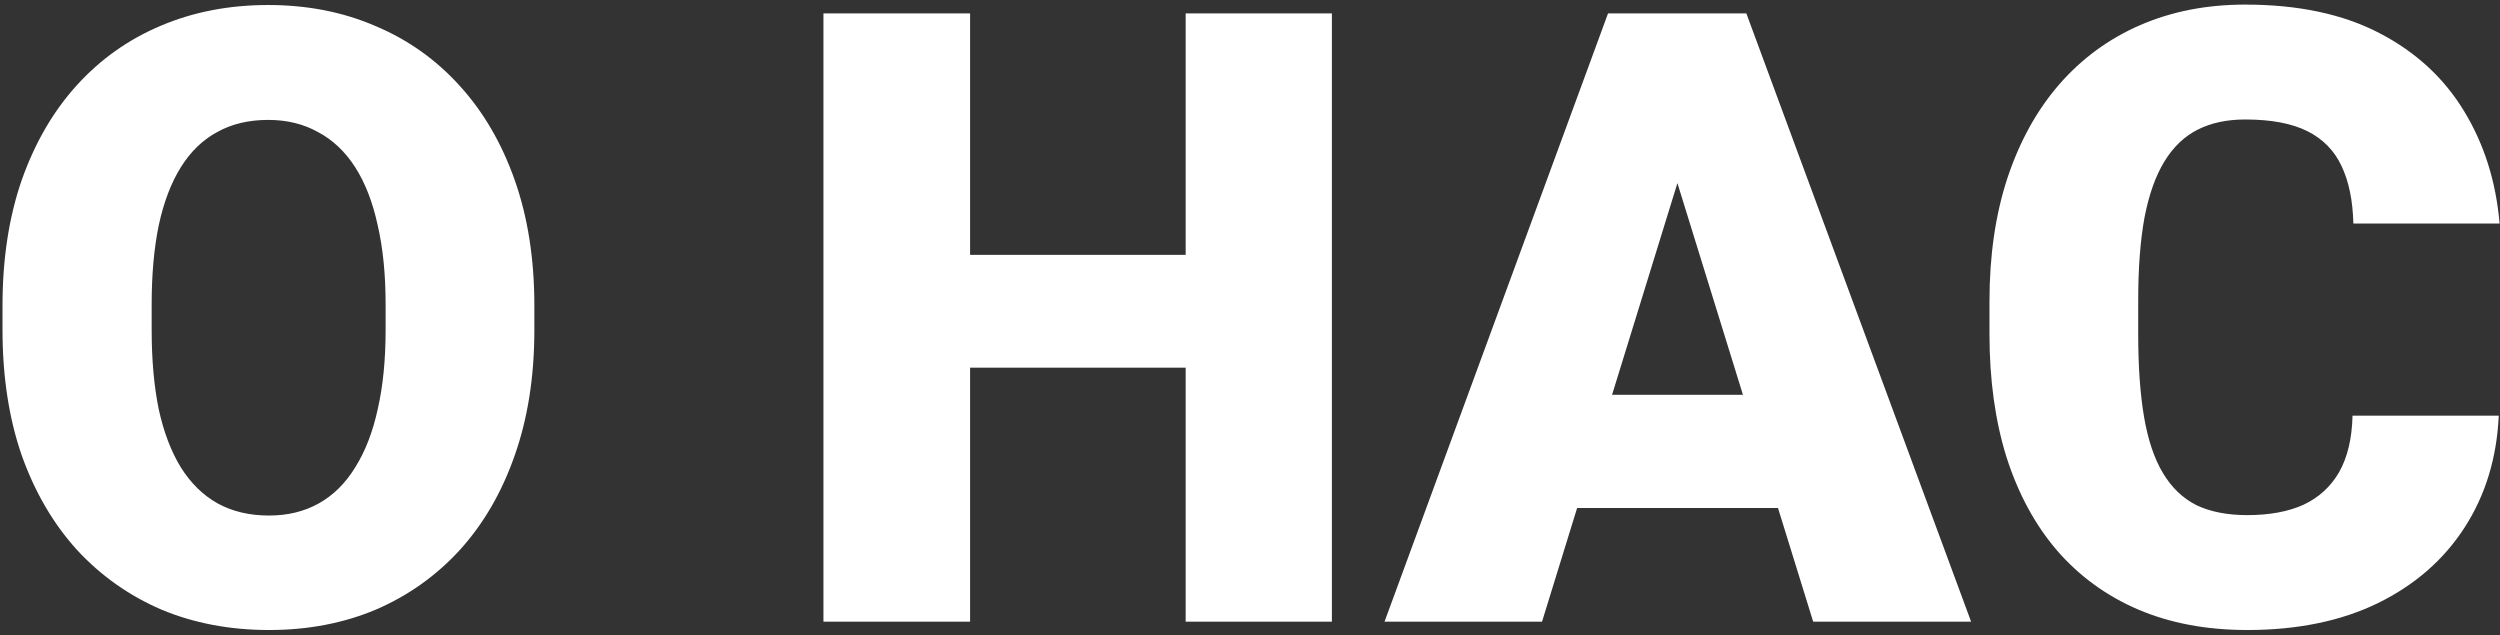 <?xml version="1.0" encoding="UTF-8"?> <svg xmlns="http://www.w3.org/2000/svg" width="374" height="95" viewBox="0 0 374 95" fill="none"><rect x="0" y="0" width="374" height="95" fill="#333333" stroke="none"/> <path d="M79.939 45.688V49.375C79.939 56.333 78.959 62.583 77.001 68.125C75.084 73.625 72.355 78.333 68.814 82.25C65.272 86.125 61.084 89.104 56.251 91.188C51.418 93.229 46.084 94.25 40.251 94.25C34.376 94.25 29.001 93.229 24.126 91.188C19.293 89.104 15.084 86.125 11.501 82.25C7.959 78.333 5.209 73.625 3.251 68.125C1.334 62.583 0.376 56.333 0.376 49.375V45.688C0.376 38.729 1.334 32.479 3.251 26.938C5.209 21.396 7.938 16.688 11.438 12.812C14.98 8.896 19.168 5.917 24.001 3.875C28.876 1.792 34.251 0.75 40.126 0.75C45.959 0.75 51.293 1.792 56.126 3.875C61.001 5.917 65.209 8.896 68.751 12.812C72.293 16.688 75.043 21.396 77.001 26.938C78.959 32.479 79.939 38.729 79.939 45.688ZM57.688 49.375V45.562C57.688 41.062 57.293 37.104 56.501 33.688C55.751 30.229 54.626 27.333 53.126 25C51.626 22.667 49.772 20.917 47.563 19.75C45.397 18.542 42.918 17.938 40.126 17.938C37.209 17.938 34.668 18.542 32.501 19.75C30.334 20.917 28.522 22.667 27.064 25C25.605 27.333 24.501 30.229 23.751 33.688C23.043 37.104 22.689 41.062 22.689 45.562V49.375C22.689 53.833 23.043 57.792 23.751 61.25C24.501 64.667 25.605 67.562 27.064 69.938C28.564 72.312 30.397 74.104 32.563 75.312C34.772 76.521 37.334 77.125 40.251 77.125C43.043 77.125 45.522 76.521 47.688 75.312C49.855 74.104 51.668 72.312 53.126 69.938C54.626 67.562 55.751 64.667 56.501 61.25C57.293 57.792 57.688 53.833 57.688 49.375ZM184.501 38.125V55H137.813V38.125H184.501ZM145.126 2V93H123.188V2H145.126ZM199.251 2V93H177.376V2H199.251ZM252.876 21.125L230.688 93H207.126L240.563 2H255.501L252.876 21.125ZM271.251 93L249.001 21.125L246.126 2H261.251L294.876 93H271.251ZM270.376 59.062V76H223.688V59.062H270.376ZM351.938 62.188H373.813C373.522 68.521 371.813 74.104 368.688 78.938C365.563 83.771 361.23 87.542 355.688 90.25C350.188 92.917 343.688 94.25 336.188 94.25C330.105 94.25 324.668 93.229 319.876 91.188C315.126 89.146 311.084 86.208 307.751 82.375C304.459 78.542 301.938 73.896 300.188 68.438C298.48 62.979 297.626 56.833 297.626 50V45.062C297.626 38.229 298.522 32.083 300.313 26.625C302.147 21.125 304.73 16.458 308.063 12.625C311.438 8.75 315.48 5.792 320.188 3.75C324.897 1.708 330.126 0.688 335.876 0.688C343.793 0.688 350.48 2.104 355.938 4.938C361.397 7.771 365.626 11.667 368.626 16.625C371.626 21.542 373.397 27.146 373.938 33.438H352.063C351.98 30.021 351.397 27.167 350.313 24.875C349.23 22.542 347.522 20.792 345.188 19.625C342.855 18.458 339.751 17.875 335.876 17.875C333.168 17.875 330.813 18.375 328.813 19.375C326.813 20.375 325.147 21.958 323.813 24.125C322.48 26.292 321.48 29.104 320.813 32.562C320.188 35.979 319.876 40.104 319.876 44.938V50C319.876 54.833 320.168 58.958 320.751 62.375C321.334 65.792 322.272 68.583 323.563 70.75C324.855 72.917 326.522 74.521 328.563 75.562C330.647 76.562 333.188 77.062 336.188 77.062C339.522 77.062 342.334 76.542 344.626 75.5C346.918 74.417 348.688 72.792 349.938 70.625C351.188 68.417 351.855 65.604 351.938 62.188Z" fill="white"></path> </svg> 